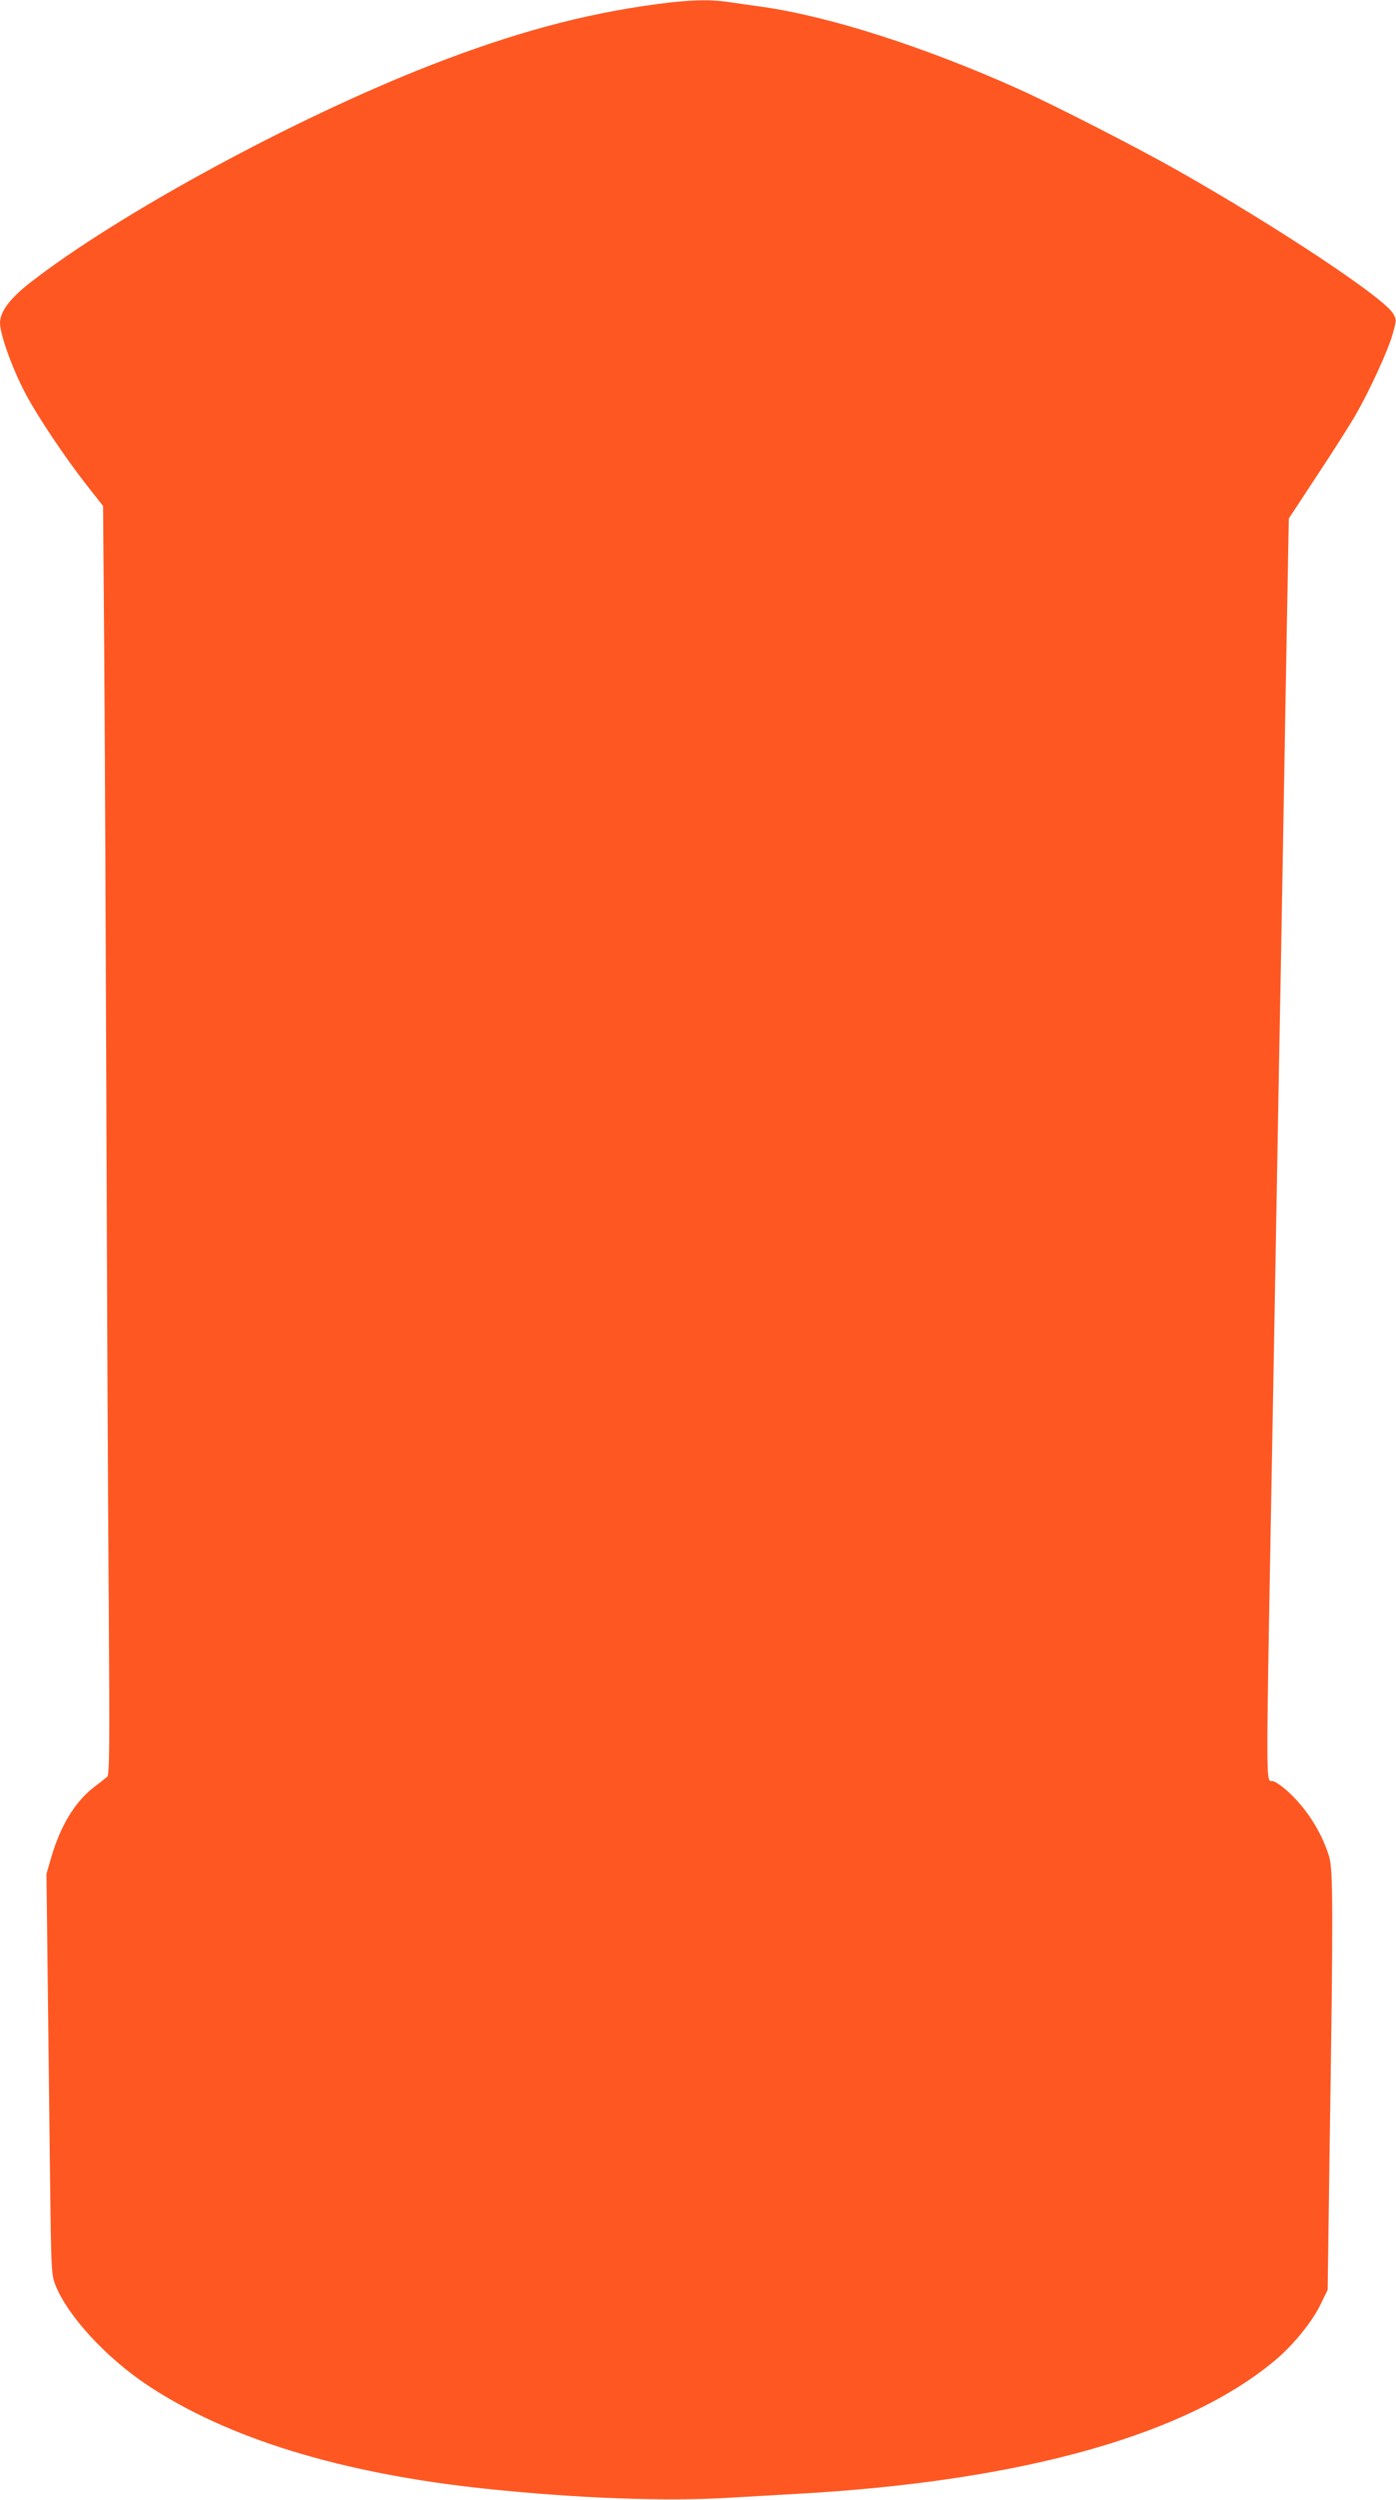<?xml version="1.0" standalone="no"?>
<!DOCTYPE svg PUBLIC "-//W3C//DTD SVG 20010904//EN"
 "http://www.w3.org/TR/2001/REC-SVG-20010904/DTD/svg10.dtd">
<svg version="1.0" xmlns="http://www.w3.org/2000/svg"
 width="715pt" height="1280pt" viewBox="0 0 715 1280"
 preserveAspectRatio="xMidYMid meet">
<g transform="translate(0,1280) scale(0.1,-0.1)"
fill="#ff5722" stroke="none">
<path d="M3365 12779 c-376 -50 -735 -147 -1165 -315 -698 -273 -1597 -762
-2045 -1111 -105 -82 -154 -148 -155 -206 0 -60 64 -238 133 -367 62 -116 197
-318 310 -463 l85 -108 6 -752 c3 -414 8 -1472 11 -2352 3 -880 8 -2003 12
-2496 5 -760 4 -897 -8 -907 -8 -7 -37 -30 -66 -52 -97 -74 -171 -194 -219
-356 l-26 -89 6 -505 c3 -278 9 -739 12 -1025 6 -505 7 -522 28 -576 62 -156
255 -367 466 -509 413 -276 999 -456 1740 -534 468 -49 926 -66 1240 -46 85 5
243 14 350 20 1154 64 2002 302 2458 690 93 80 186 196 228 285 l34 70 10 725
c19 1240 18 1425 -3 1495 -39 127 -120 252 -219 339 -29 25 -61 46 -70 46 -35
0 -34 -58 -8 1400 10 524 21 1166 40 2225 6 308 15 803 20 1100 5 297 14 810
20 1140 l11 600 148 225 c82 124 169 261 194 305 74 129 163 324 188 408 22
76 22 80 5 110 -41 78 -592 444 -1106 735 -212 120 -625 331 -815 417 -482
216 -963 370 -1310 420 -60 8 -140 20 -177 25 -93 14 -200 11 -363 -11z"/>
</g>
</svg>
